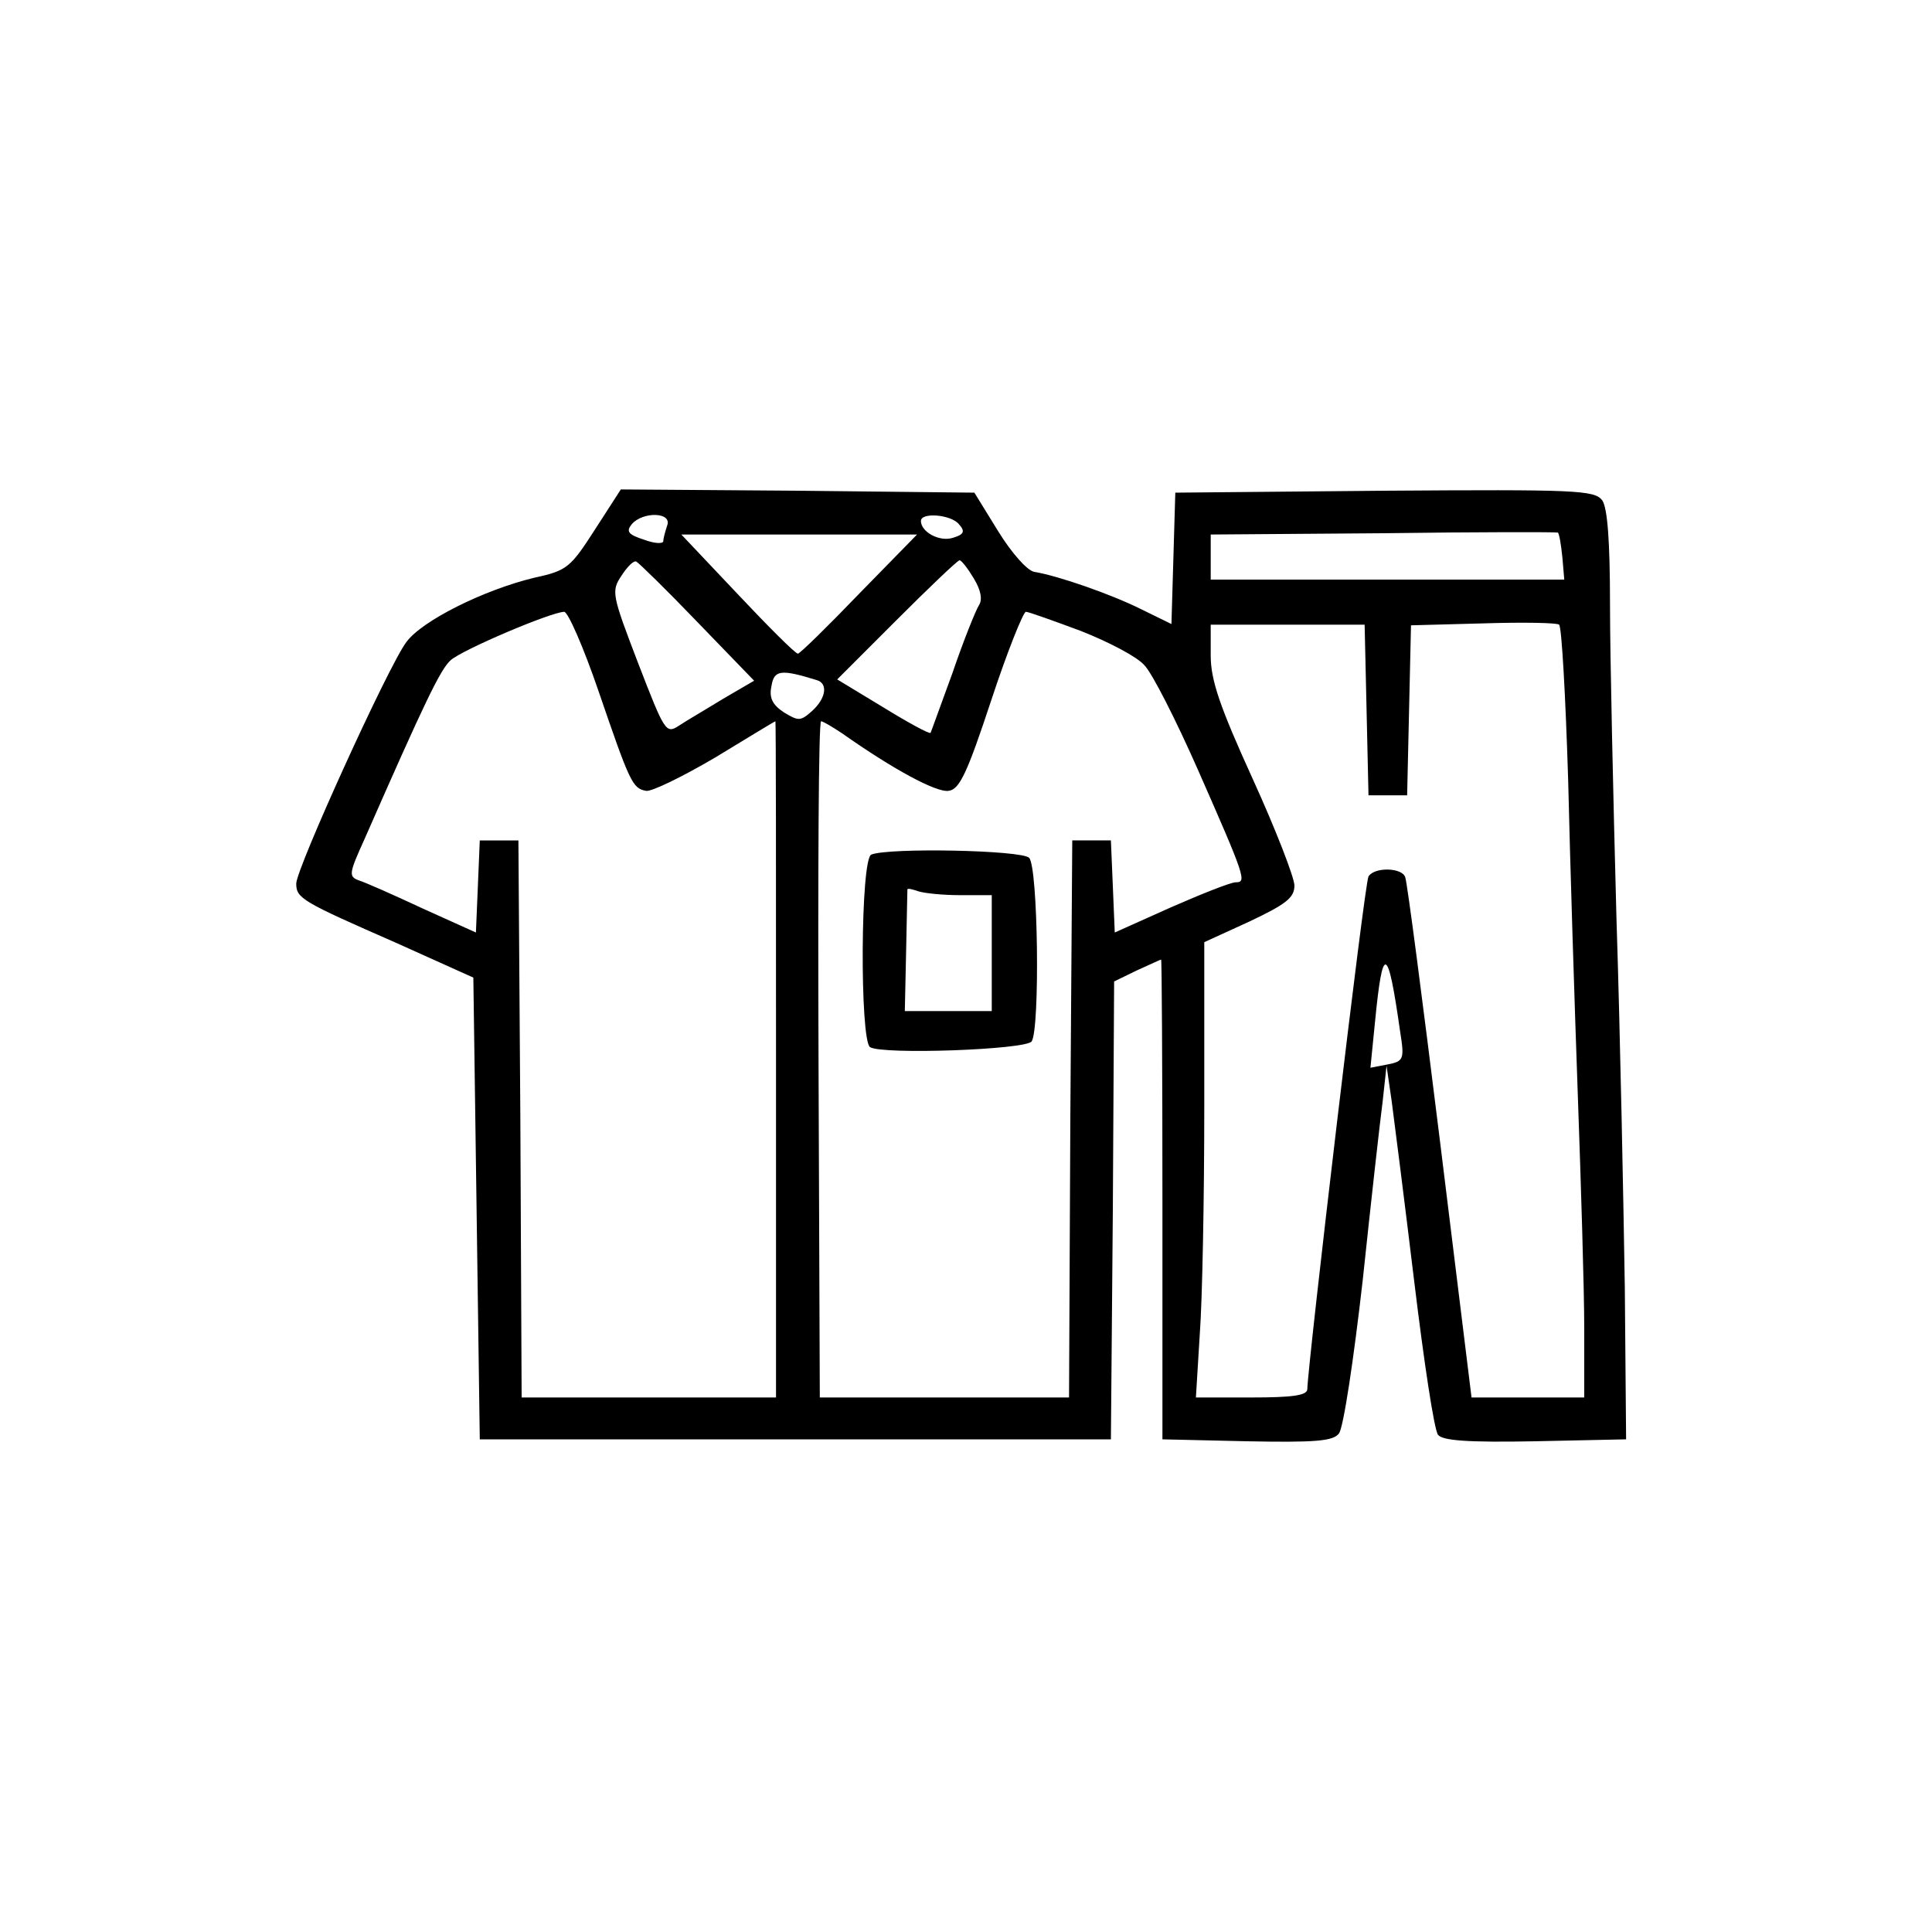 <?xml version="1.0" standalone="no"?>
<!DOCTYPE svg PUBLIC "-//W3C//DTD SVG 20010904//EN"
 "http://www.w3.org/TR/2001/REC-SVG-20010904/DTD/svg10.dtd">
<svg version="1.0" xmlns="http://www.w3.org/2000/svg"
 width="300pt" height="300pt" viewBox="0 0 300 300"
 preserveAspectRatio="xMidYMid meet">
<g transform="translate(0,300) scale(0.1,-0.1)"
fill="#000000" stroke="none">
<path d="M924 2178 c-38 -59 -43 -64 -94 -75 -79 -19 -175 -67 -199 -100 -28
-37 -171 -352 -171 -375 0 -23 9 -28 155 -92 l120 -54 5 -358 5 -359 490 0
490 0 3 356 2 355 35 17 c20 9 37 17 38 17 1 0 2 -168 2 -372 l0 -373 131 -3
c105 -2 134 0 143 12 7 8 23 115 37 238 13 123 27 248 31 278 l6 55 8 -55 c4
-30 20 -156 35 -280 15 -124 31 -231 37 -238 7 -9 46 -12 151 -10 l141 3 -2
235 c-2 129 -7 388 -13 575 -5 187 -10 406 -10 486 0 100 -4 150 -12 162 -12
16 -41 17 -338 15 l-325 -3 -3 -102 -3 -102 -47 23 c-46 23 -129 52 -166 58
-11 2 -35 29 -56 63 l-37 60 -274 3 -275 2 -40 -62z m112 6 c-3 -9 -6 -20 -6
-24 0 -5 -14 -4 -30 2 -25 8 -28 13 -19 24 17 20 63 19 55 -2z m453 2 c10 -11
8 -16 -9 -21 -21 -7 -50 9 -50 26 0 14 47 10 59 -5z m937 -51 l3 -35 -274 0
-275 0 0 35 0 35 268 2 c147 2 269 2 271 1 2 -1 5 -18 7 -38z m-1092 -57 c-49
-51 -92 -93 -95 -93 -4 0 -46 42 -94 93 l-87 92 183 0 183 0 -90 -92z m-251
-44 l88 -91 -48 -28 c-26 -16 -57 -34 -69 -42 -20 -13 -22 -9 -63 97 -41 107
-42 112 -26 136 9 14 19 24 23 22 4 -2 47 -44 95 -94z m429 68 c11 -18 14 -33
8 -42 -5 -8 -24 -55 -41 -105 -18 -49 -33 -91 -34 -93 -2 -2 -35 16 -74 40
l-71 43 92 92 c51 51 95 93 98 93 3 0 13 -13 22 -28z m-583 -174 c49 -143 53
-152 74 -156 8 -2 57 22 108 52 51 31 92 56 93 56 1 0 1 -236 1 -525 l0 -525
-197 0 -198 0 -2 433 -3 432 -30 0 -30 0 -3 -72 -3 -71 -82 37 c-45 21 -90 41
-100 44 -16 6 -15 11 9 64 94 214 118 264 134 278 18 16 154 74 176 75 6 0 30
-55 53 -122z m750 92 c43 -17 87 -40 98 -53 12 -12 49 -85 83 -162 74 -168 76
-175 59 -175 -8 0 -53 -18 -101 -39 l-87 -39 -3 72 -3 71 -30 0 -30 0 -3 -432
-2 -433 -194 0 -193 0 -2 525 c-1 289 0 525 4 525 3 0 18 -9 33 -19 78 -55
146 -92 165 -89 17 2 29 28 66 140 25 76 50 138 54 138 4 0 43 -14 86 -30z
m756 -230 c3 -129 10 -350 15 -490 5 -140 10 -303 10 -362 l0 -108 -87 0 -88
0 -49 398 c-27 218 -51 403 -54 410 -5 15 -48 16 -57 1 -6 -8 -94 -755 -95
-796 0 -10 -24 -13 -87 -13 l-86 0 6 98 c4 53 7 212 7 353 l0 256 70 32 c57
27 70 37 70 56 0 12 -29 87 -65 166 -51 112 -65 153 -65 191 l0 48 120 0 119
0 3 -132 3 -133 30 0 30 0 3 132 3 132 112 3 c62 2 115 1 118 -2 4 -3 10 -111
14 -240z m-1167 154 c18 -5 15 -28 -7 -48 -18 -16 -21 -16 -44 -2 -18 12 -23
23 -19 41 4 25 15 26 70 9z m906 -545 c7 -44 6 -47 -20 -52 l-26 -5 7 70 c12
124 20 121 39 -13z"/>
<path d="M1353 1673 c-17 -6 -18 -288 -2 -299 19 -12 243 -4 251 9 13 20 10
271 -4 285 -12 12 -218 16 -245 5z m138 -63 l49 0 0 -90 0 -90 -67 0 -68 0 2
92 c1 51 2 95 2 97 1 2 8 0 17 -3 9 -3 38 -6 65 -6z"/>
</g>
</svg>
